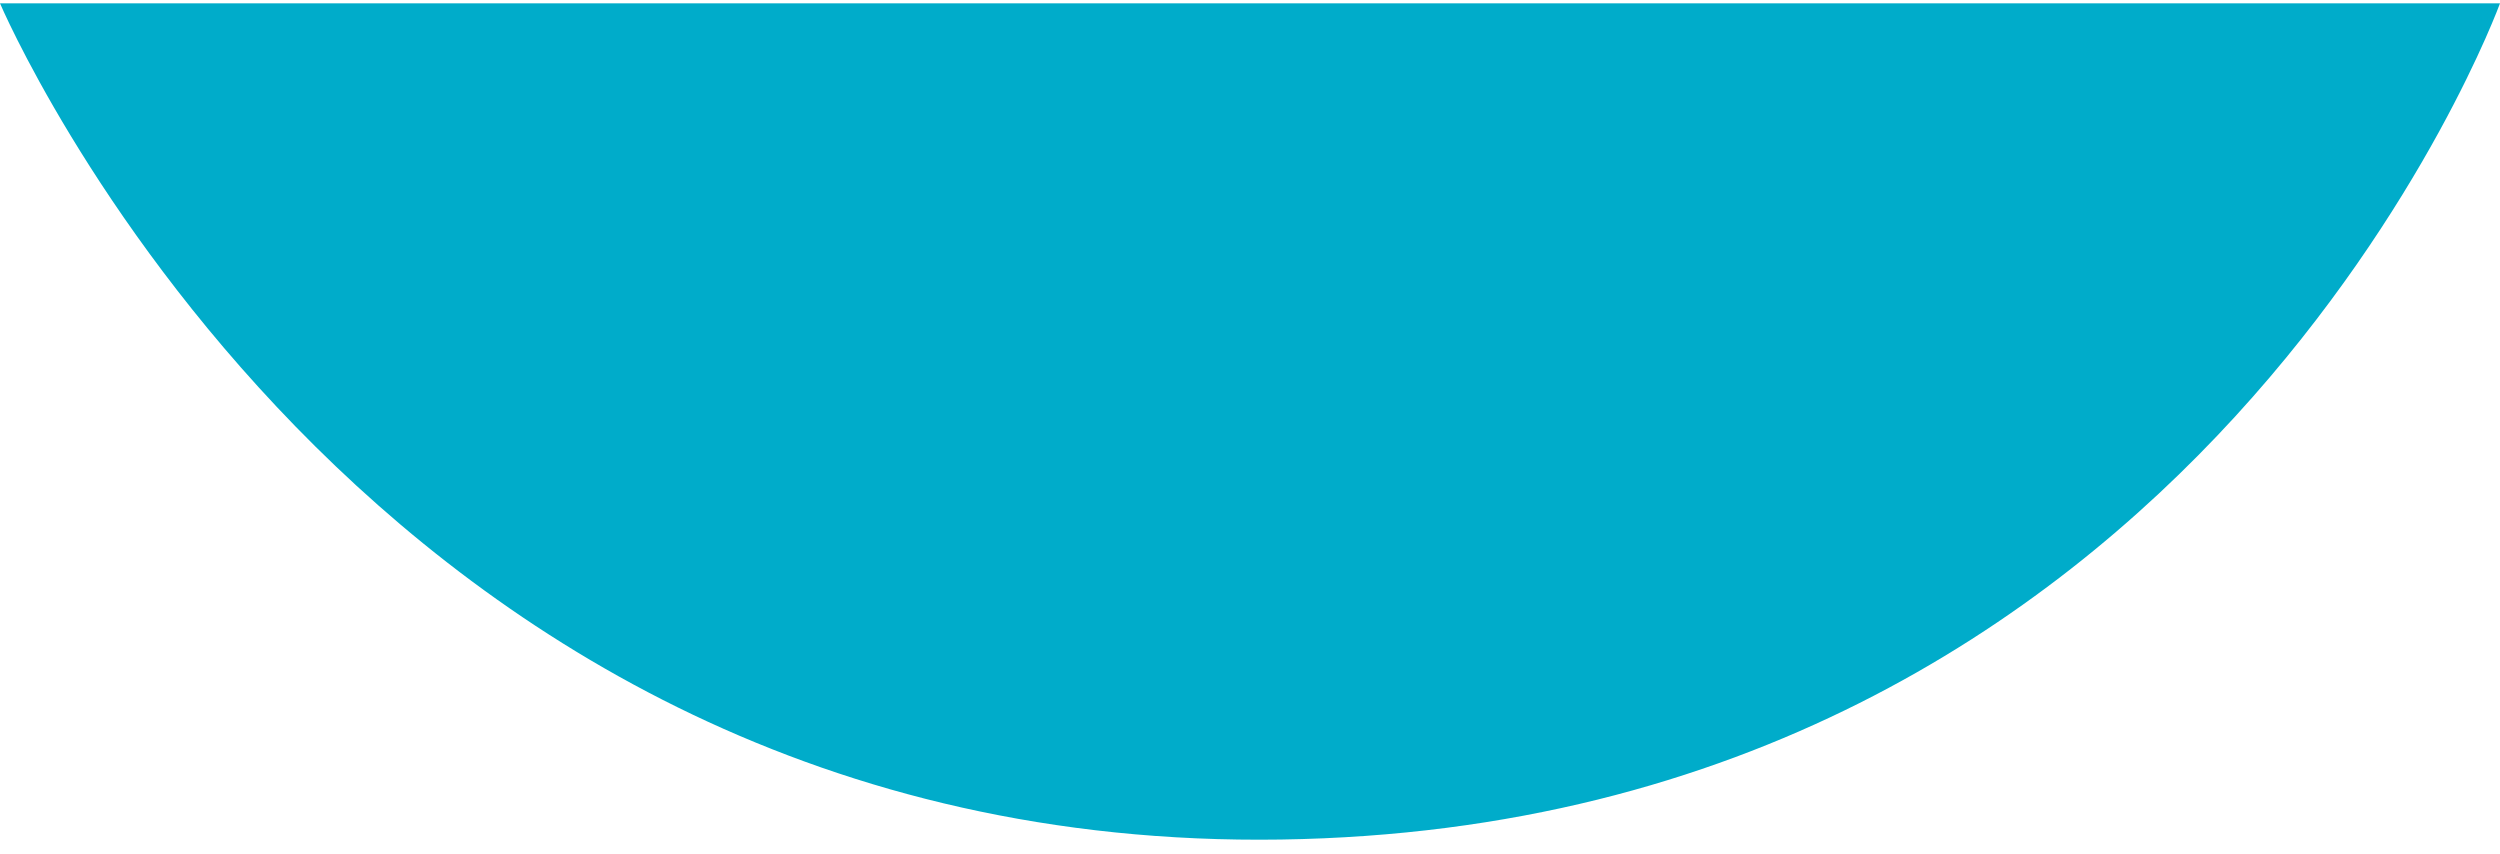 <svg xmlns="http://www.w3.org/2000/svg" width="161" height="55" viewBox="0 0 161 55" fill="none">
  <path d="M161 0.214H0C0 0.214 23.272 54.957 82.5 54.066C141.728 53.175 161 0.214 161 0.214Z" fill="#00ACCA"/>
</svg>